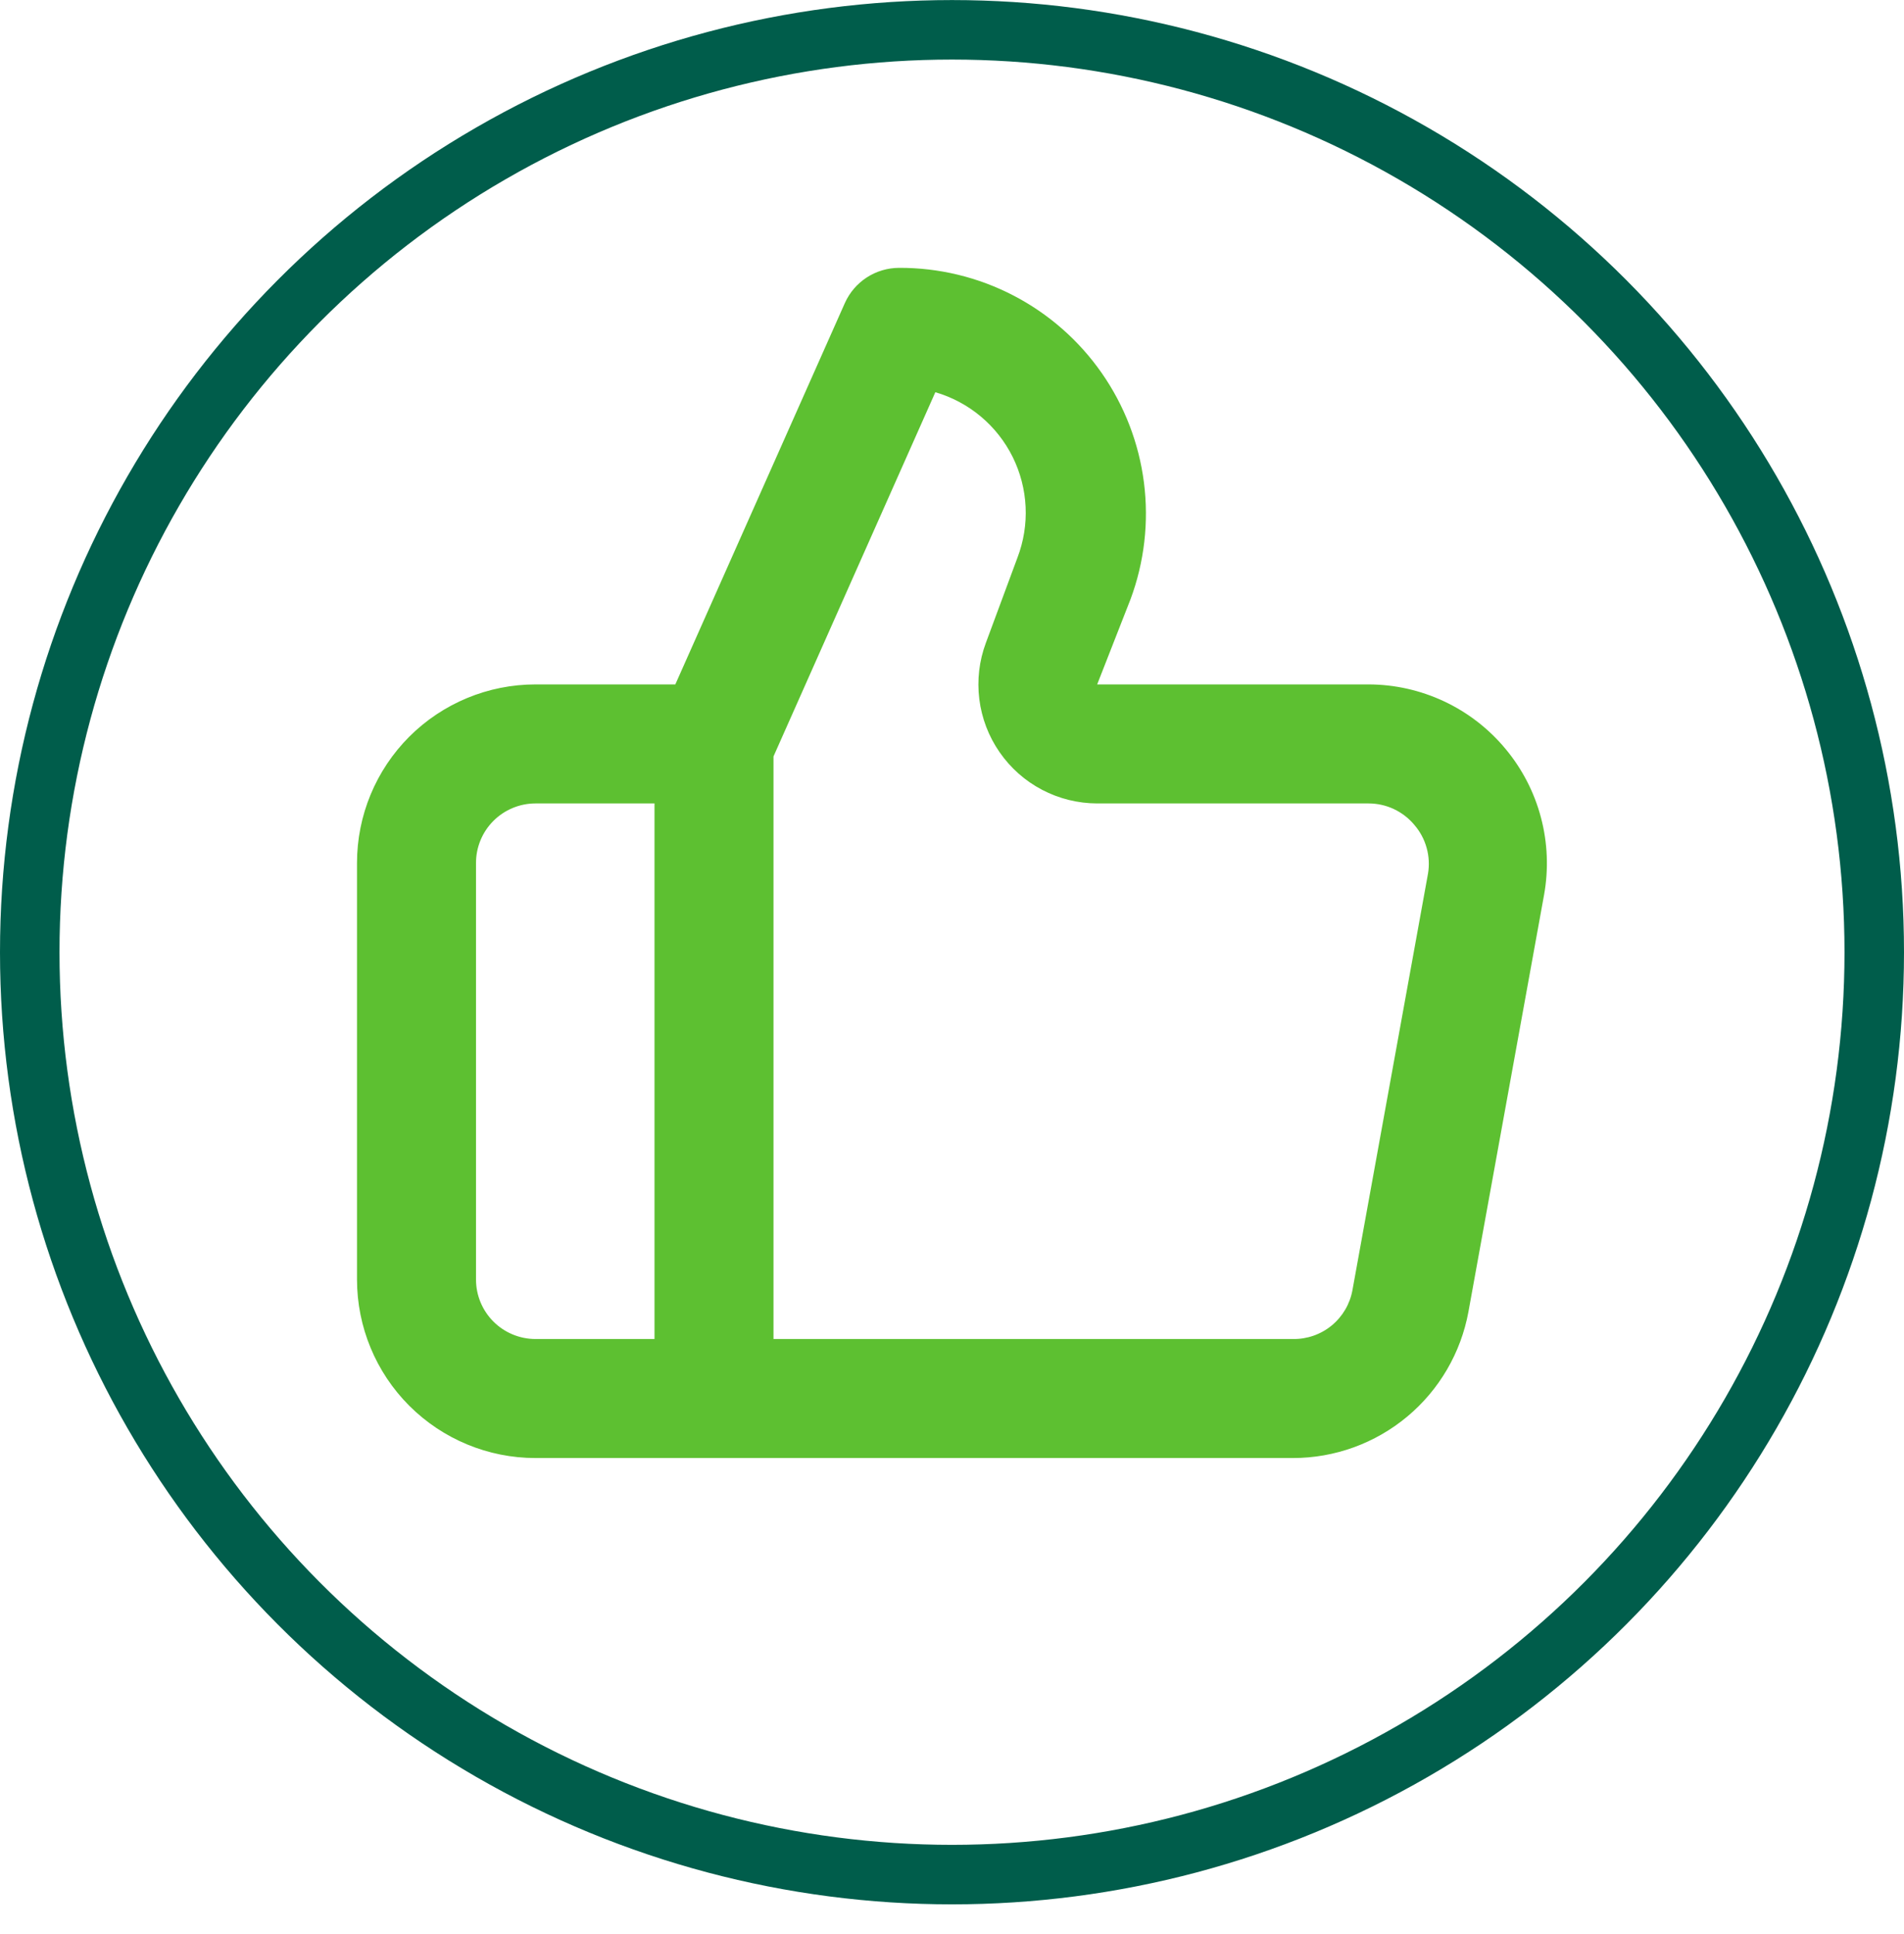<svg width="64" height="65" viewBox="0 0 64 65" fill="none" xmlns="http://www.w3.org/2000/svg">
<circle cx="32" cy="32.002" r="31" stroke="#005D4B" stroke-width="2"/>
<path d="M50.6 25.162C50.038 24.487 49.335 23.944 48.54 23.571C47.745 23.198 46.878 23.003 46 23.002H36.88L38 20.142C38.466 18.89 38.621 17.543 38.452 16.218C38.283 14.893 37.795 13.628 37.03 12.533C36.265 11.437 35.246 10.544 34.06 9.929C32.874 9.314 31.556 8.996 30.22 9.002C29.835 9.003 29.459 9.115 29.136 9.324C28.813 9.533 28.558 9.831 28.4 10.182L22.7 23.002H18C16.409 23.002 14.883 23.634 13.757 24.759C12.632 25.885 12 27.411 12 29.002V43.002C12 44.593 12.632 46.119 13.757 47.245C14.883 48.37 16.409 49.002 18 49.002H43.46C44.864 49.002 46.223 48.509 47.301 47.61C48.379 46.711 49.107 45.463 49.36 44.082L51.9 30.082C52.057 29.217 52.022 28.328 51.797 27.477C51.573 26.627 51.164 25.837 50.6 25.162ZM22 45.002H18C17.47 45.002 16.961 44.791 16.586 44.416C16.211 44.041 16 43.532 16 43.002V29.002C16 28.472 16.211 27.963 16.586 27.588C16.961 27.213 17.47 27.002 18 27.002H22V45.002ZM48 29.362L45.46 43.362C45.375 43.828 45.127 44.248 44.761 44.549C44.395 44.849 43.934 45.01 43.46 45.002H26V25.422L31.44 13.182C32 13.345 32.52 13.623 32.967 13.997C33.415 14.372 33.779 14.835 34.039 15.357C34.298 15.88 34.446 16.45 34.474 17.033C34.502 17.615 34.408 18.197 34.2 18.742L33.14 21.602C32.914 22.206 32.838 22.857 32.918 23.497C32.998 24.137 33.231 24.749 33.599 25.279C33.966 25.81 34.456 26.244 35.028 26.544C35.599 26.844 36.235 27.001 36.88 27.002H46C46.294 27.002 46.584 27.066 46.85 27.19C47.116 27.315 47.352 27.496 47.54 27.722C47.733 27.945 47.874 28.207 47.953 28.491C48.033 28.774 48.049 29.072 48 29.362Z" fill="#5DC031"/>
</svg>

